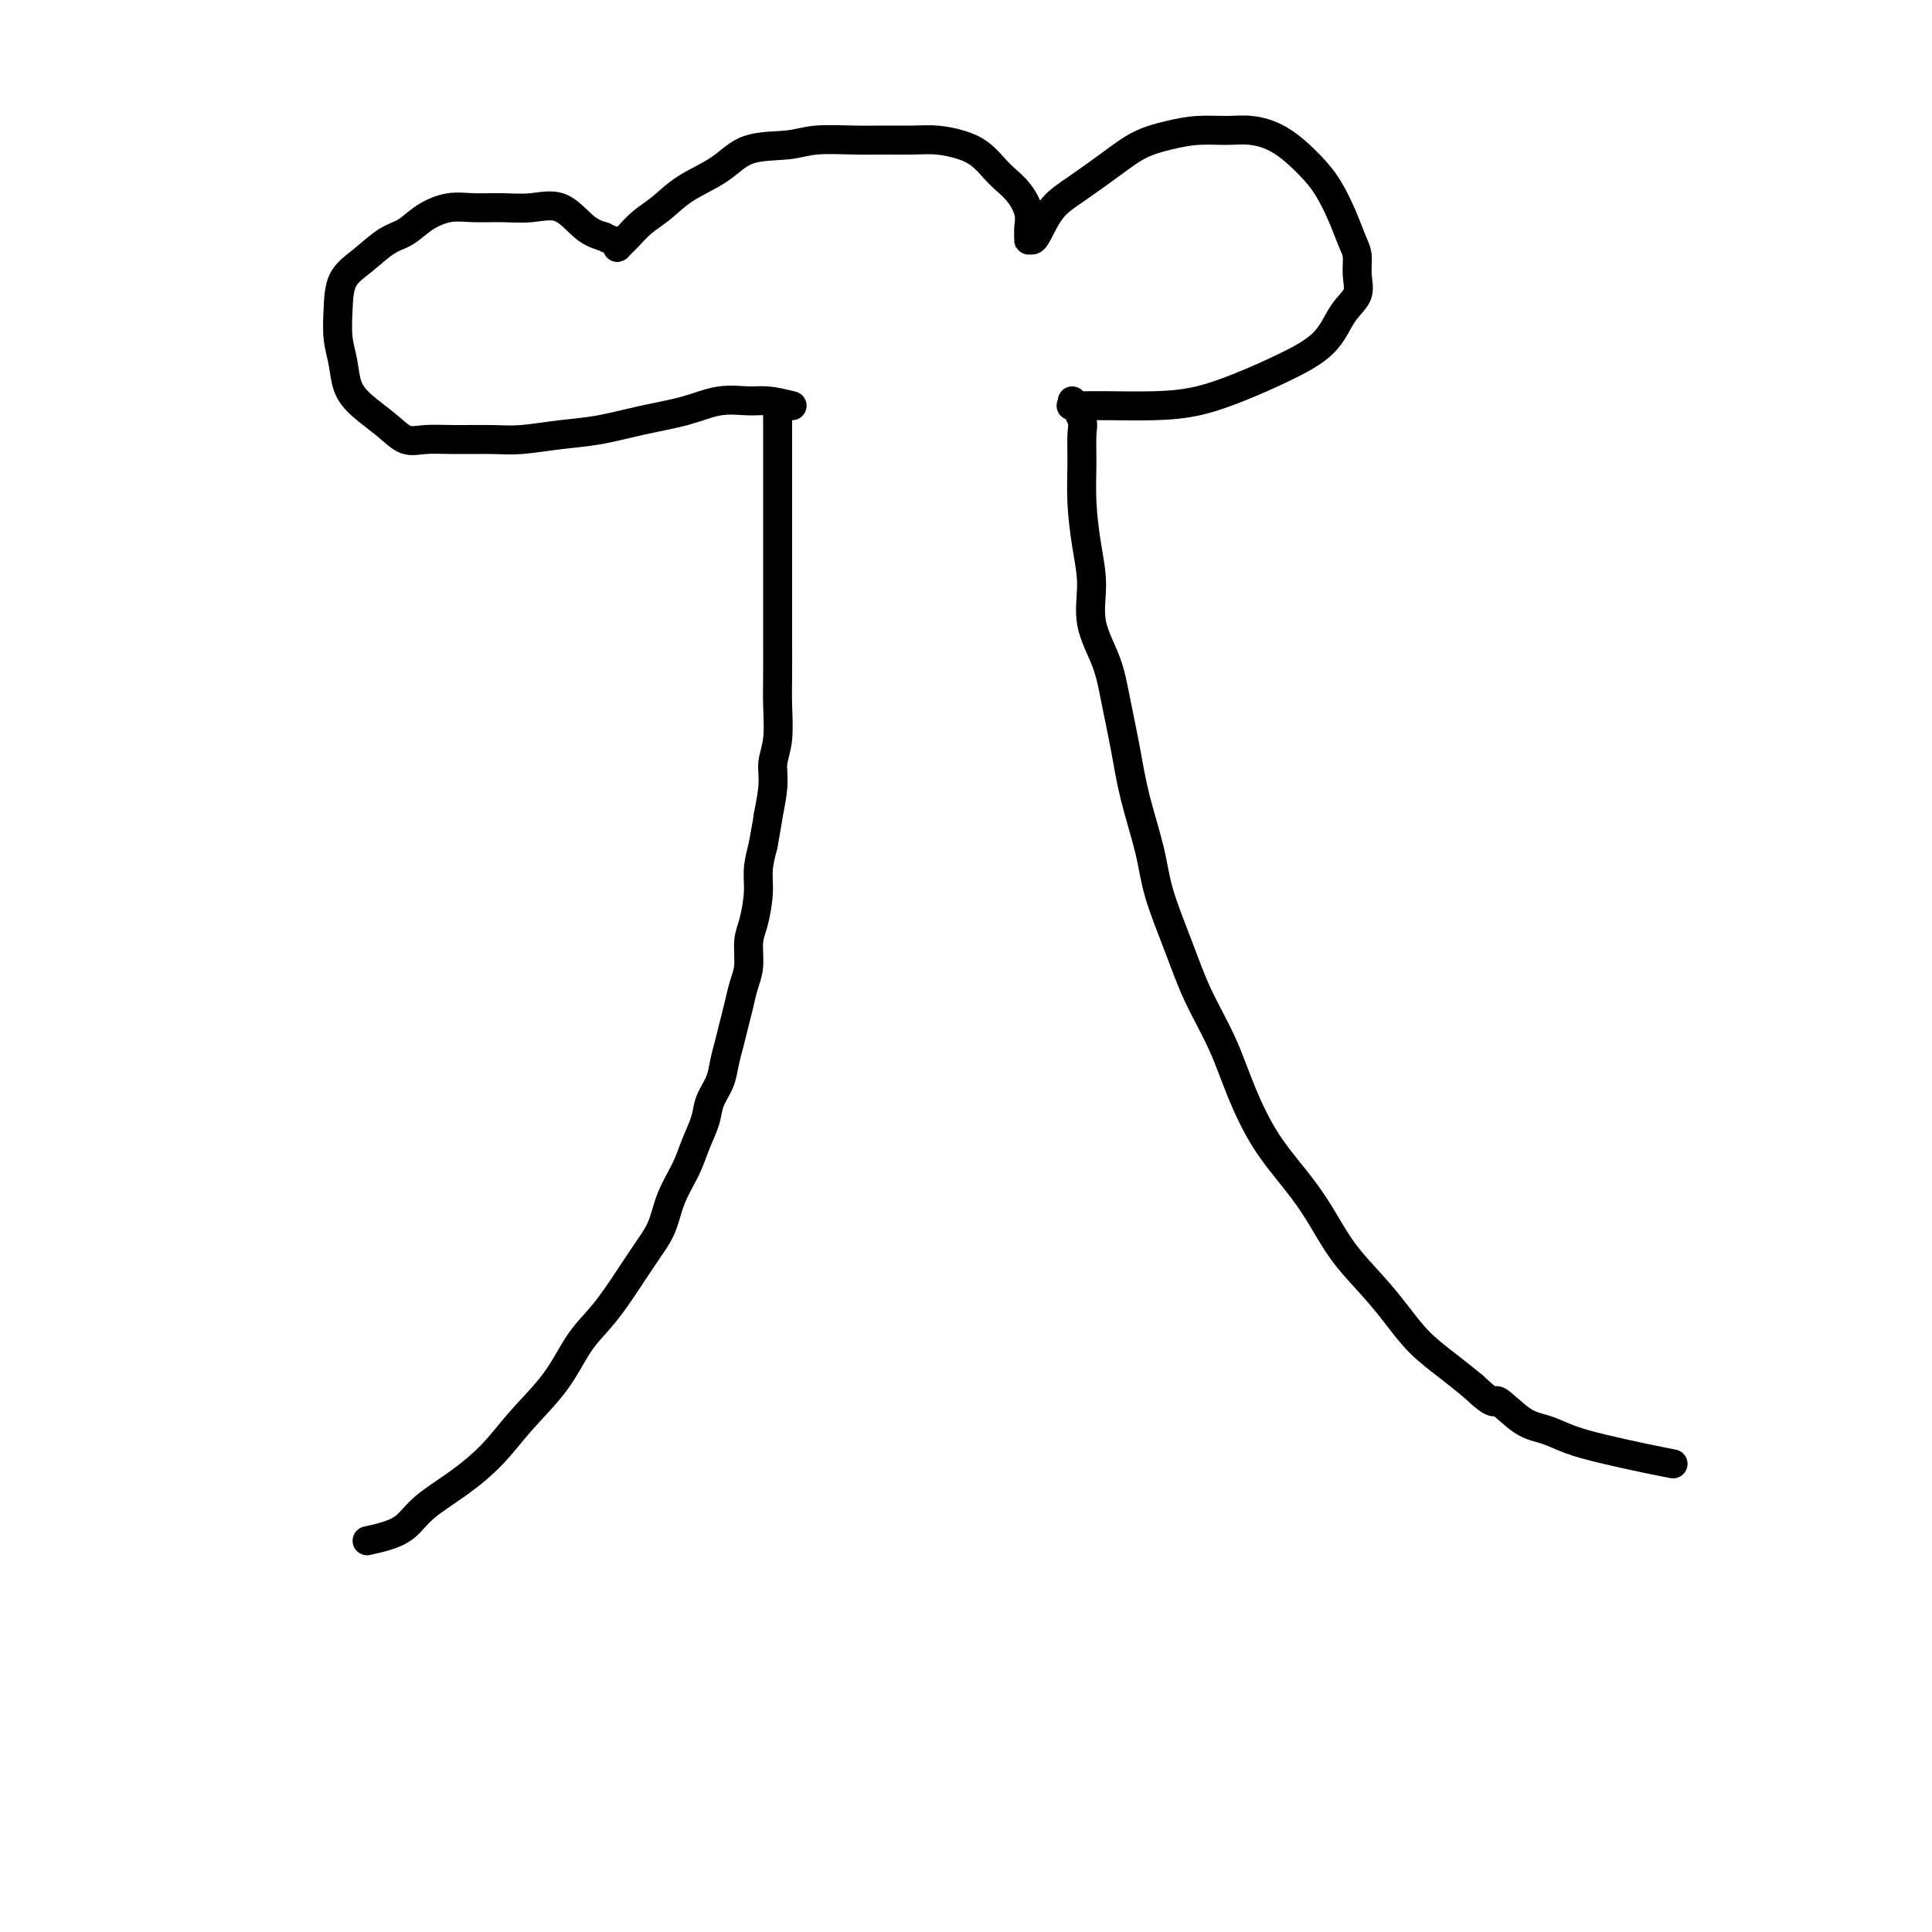 <svg viewBox='0 0 400 400' version='1.1' xmlns='http://www.w3.org/2000/svg' xmlns:xlink='http://www.w3.org/1999/xlink'><g fill='none' stroke='#000000' stroke-width='6' stroke-linecap='round' stroke-linejoin='round'><path d='M76,319c1.315,-0.287 2.629,-0.574 4,-1c1.371,-0.426 2.797,-0.992 4,-2c1.203,-1.008 2.183,-2.458 4,-4c1.817,-1.542 4.470,-3.178 7,-5c2.530,-1.822 4.938,-3.832 7,-6c2.062,-2.168 3.780,-4.493 6,-7c2.220,-2.507 4.943,-5.194 7,-8c2.057,-2.806 3.447,-5.729 5,-8c1.553,-2.271 3.269,-3.890 5,-6c1.731,-2.110 3.479,-4.710 5,-7c1.521,-2.290 2.816,-4.271 4,-6c1.184,-1.729 2.258,-3.207 3,-5c0.742,-1.793 1.153,-3.900 2,-6c0.847,-2.100 2.128,-4.193 3,-6c0.872,-1.807 1.333,-3.330 2,-5c0.667,-1.670 1.541,-3.489 2,-5c0.459,-1.511 0.504,-2.714 1,-4c0.496,-1.286 1.442,-2.654 2,-4c0.558,-1.346 0.727,-2.670 1,-4c0.273,-1.330 0.652,-2.665 1,-4c0.348,-1.335 0.667,-2.671 1,-4c0.333,-1.329 0.680,-2.649 1,-4c0.320,-1.351 0.611,-2.731 1,-4c0.389,-1.269 0.874,-2.428 1,-4c0.126,-1.572 -0.107,-3.557 0,-5c0.107,-1.443 0.554,-2.346 1,-4c0.446,-1.654 0.889,-4.061 1,-6c0.111,-1.939 -0.111,-3.411 0,-5c0.111,-1.589 0.556,-3.294 1,-5'/><path d='M158,175c1.554,-8.642 0.938,-5.746 1,-6c0.062,-0.254 0.801,-3.659 1,-6c0.199,-2.341 -0.143,-3.618 0,-5c0.143,-1.382 0.770,-2.868 1,-5c0.230,-2.132 0.062,-4.910 0,-7c-0.062,-2.090 -0.016,-3.493 0,-6c0.016,-2.507 0.004,-6.120 0,-9c-0.004,-2.880 -0.001,-5.029 0,-7c0.001,-1.971 0.000,-3.766 0,-6c-0.000,-2.234 -0.000,-4.908 0,-7c0.000,-2.092 0.000,-3.602 0,-5c-0.000,-1.398 -0.000,-2.683 0,-4c0.000,-1.317 0.000,-2.667 0,-4c-0.000,-1.333 -0.000,-2.648 0,-4c0.000,-1.352 0.000,-2.741 0,-4c-0.000,-1.259 -0.000,-2.389 0,-3c0.000,-0.611 0.000,-0.703 0,-1c-0.000,-0.297 -0.000,-0.799 0,-1c0.000,-0.201 0.000,-0.100 0,0'/><path d='M222,83c0.847,1.484 1.694,2.968 2,4c0.306,1.032 0.072,1.613 0,3c-0.072,1.387 0.016,3.579 0,6c-0.016,2.421 -0.138,5.072 0,8c0.138,2.928 0.537,6.134 1,9c0.463,2.866 0.992,5.393 1,8c0.008,2.607 -0.505,5.294 0,8c0.505,2.706 2.026,5.432 3,8c0.974,2.568 1.400,4.979 2,8c0.600,3.021 1.374,6.653 2,10c0.626,3.347 1.103,6.407 2,10c0.897,3.593 2.214,7.717 3,11c0.786,3.283 1.041,5.725 2,9c0.959,3.275 2.621,7.385 4,11c1.379,3.615 2.475,6.737 4,10c1.525,3.263 3.478,6.666 5,10c1.522,3.334 2.614,6.599 4,10c1.386,3.401 3.066,6.940 5,10c1.934,3.060 4.123,5.643 6,8c1.877,2.357 3.441,4.489 5,7c1.559,2.511 3.112,5.403 5,8c1.888,2.597 4.111,4.900 6,7c1.889,2.100 3.445,3.996 5,6c1.555,2.004 3.111,4.117 5,6c1.889,1.883 4.111,3.538 6,5c1.889,1.462 3.444,2.731 5,4'/><path d='M305,287c5.071,4.794 4.249,2.779 5,3c0.751,0.221 3.074,2.679 5,4c1.926,1.321 3.455,1.507 5,2c1.545,0.493 3.104,1.295 5,2c1.896,0.705 4.127,1.313 7,2c2.873,0.687 6.389,1.454 9,2c2.611,0.546 4.317,0.870 5,1c0.683,0.130 0.341,0.065 0,0'/><path d='M164,84c-1.801,-0.436 -3.601,-0.871 -5,-1c-1.399,-0.129 -2.395,0.049 -4,0c-1.605,-0.049 -3.819,-0.326 -6,0c-2.181,0.326 -4.330,1.254 -7,2c-2.670,0.746 -5.862,1.310 -9,2c-3.138,0.690 -6.221,1.506 -9,2c-2.779,0.494 -5.254,0.668 -8,1c-2.746,0.332 -5.763,0.823 -8,1c-2.237,0.177 -3.692,0.039 -6,0c-2.308,-0.039 -5.468,0.020 -8,0c-2.532,-0.020 -4.437,-0.118 -6,0c-1.563,0.118 -2.786,0.451 -4,0c-1.214,-0.451 -2.420,-1.686 -4,-3c-1.580,-1.314 -3.534,-2.705 -5,-4c-1.466,-1.295 -2.445,-2.492 -3,-4c-0.555,-1.508 -0.688,-3.326 -1,-5c-0.312,-1.674 -0.804,-3.205 -1,-5c-0.196,-1.795 -0.097,-3.855 0,-6c0.097,-2.145 0.191,-4.374 1,-6c0.809,-1.626 2.333,-2.650 4,-4c1.667,-1.350 3.476,-3.027 5,-4c1.524,-0.973 2.762,-1.242 4,-2c1.238,-0.758 2.475,-2.006 4,-3c1.525,-0.994 3.337,-1.734 5,-2c1.663,-0.266 3.175,-0.058 5,0c1.825,0.058 3.961,-0.034 6,0c2.039,0.034 3.979,0.195 6,0c2.021,-0.195 4.121,-0.745 6,0c1.879,0.745 3.537,2.784 5,4c1.463,1.216 2.732,1.608 4,2'/><path d='M125,49c2.066,1.100 2.730,0.850 3,1c0.270,0.150 0.147,0.701 0,1c-0.147,0.299 -0.317,0.345 0,0c0.317,-0.345 1.123,-1.081 2,-2c0.877,-0.919 1.827,-2.022 3,-3c1.173,-0.978 2.571,-1.830 4,-3c1.429,-1.170 2.889,-2.657 5,-4c2.111,-1.343 4.875,-2.542 7,-4c2.125,-1.458 3.613,-3.175 6,-4c2.387,-0.825 5.674,-0.757 8,-1c2.326,-0.243 3.692,-0.798 6,-1c2.308,-0.202 5.558,-0.052 8,0c2.442,0.052 4.074,0.005 6,0c1.926,-0.005 4.144,0.033 6,0c1.856,-0.033 3.350,-0.137 5,0c1.650,0.137 3.457,0.514 5,1c1.543,0.486 2.824,1.081 4,2c1.176,0.919 2.249,2.161 3,3c0.751,0.839 1.182,1.275 2,2c0.818,0.725 2.023,1.740 3,3c0.977,1.260 1.726,2.766 2,4c0.274,1.234 0.073,2.197 0,3c-0.073,0.803 -0.020,1.447 0,2c0.020,0.553 0.006,1.015 0,1c-0.006,-0.015 -0.003,-0.508 0,-1'/><path d='M213,49c0.637,1.422 1.228,0.477 2,-1c0.772,-1.477 1.724,-3.484 3,-5c1.276,-1.516 2.878,-2.539 5,-4c2.122,-1.461 4.766,-3.358 7,-5c2.234,-1.642 4.059,-3.029 6,-4c1.941,-0.971 3.998,-1.525 6,-2c2.002,-0.475 3.949,-0.873 6,-1c2.051,-0.127 4.204,0.015 6,0c1.796,-0.015 3.233,-0.186 5,0c1.767,0.186 3.863,0.728 6,2c2.137,1.272 4.314,3.273 6,5c1.686,1.727 2.882,3.178 4,5c1.118,1.822 2.158,4.013 3,6c0.842,1.987 1.485,3.768 2,5c0.515,1.232 0.903,1.914 1,3c0.097,1.086 -0.099,2.576 0,4c0.099,1.424 0.491,2.782 0,4c-0.491,1.218 -1.864,2.294 -3,4c-1.136,1.706 -2.036,4.040 -4,6c-1.964,1.960 -4.993,3.544 -8,5c-3.007,1.456 -5.991,2.782 -9,4c-3.009,1.218 -6.043,2.326 -9,3c-2.957,0.674 -5.837,0.913 -9,1c-3.163,0.087 -6.611,0.023 -9,0c-2.389,-0.023 -3.720,-0.006 -5,0c-1.280,0.006 -2.509,0.002 -3,0c-0.491,-0.002 -0.246,-0.001 0,0'/></g>
</svg>